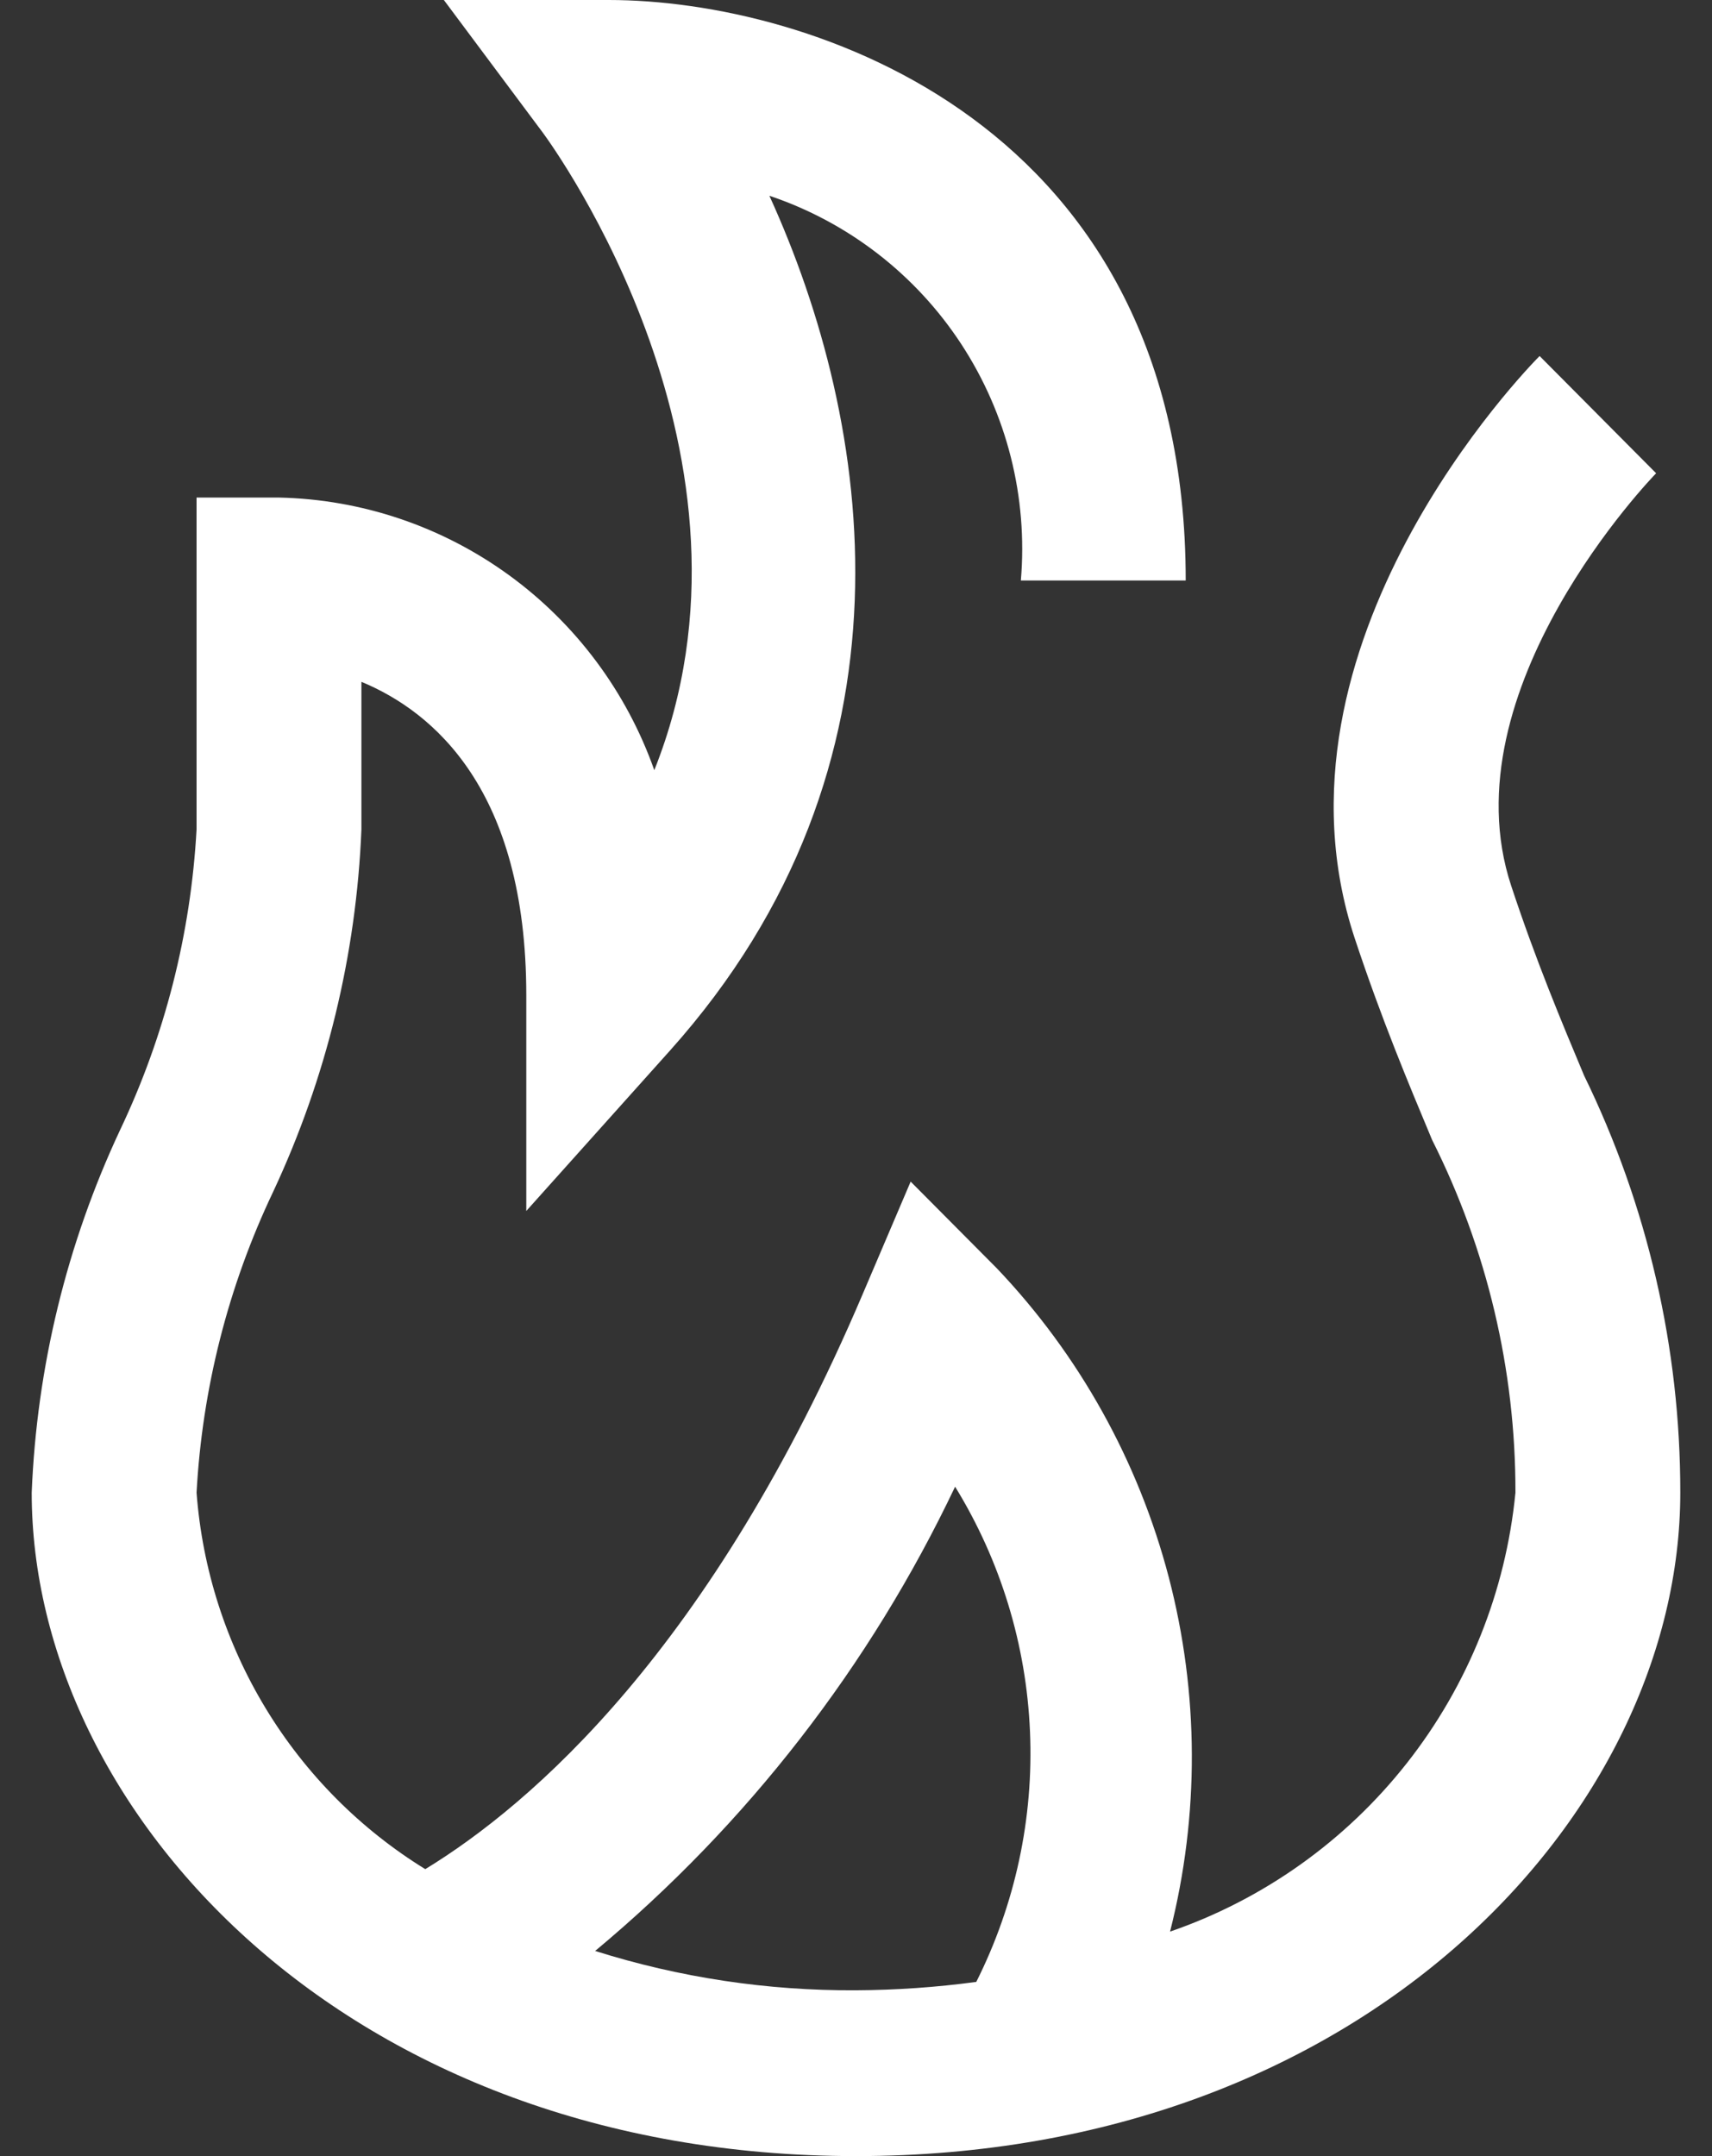 <?xml version="1.0" encoding="UTF-8"?>
<svg xmlns="http://www.w3.org/2000/svg" width="27" height="34" viewBox="0 0 27 34" fill="none">
  <rect x="0" y="0" width="27" height="34" fill="#333333" stroke="none"/>
  <g clip-path="url(#clip0_100_17)">
    <path d="M24.982 16.959C24.628 16.113 24.225 15.155 23.834 13.971C22.807 10.873 26.088 7.494 26.119 7.463L24.281 5.614C24.099 5.797 19.831 10.162 21.366 14.798C21.79 16.077 22.214 17.086 22.586 17.976C23.453 19.7 23.904 21.606 23.9 23.538C23.748 25.096 23.153 26.577 22.187 27.804C21.221 29.031 19.925 29.953 18.453 30.46C18.918 28.626 18.911 26.703 18.433 24.873C17.954 23.043 17.021 21.365 15.719 19.998L14.362 18.633L13.605 20.408C11.219 26.01 8.378 28.455 6.707 29.475C5.682 28.844 4.82 27.976 4.193 26.944C3.566 25.912 3.191 24.745 3.1 23.538C3.19 21.892 3.6 20.28 4.308 18.793C5.147 17 5.62 15.057 5.7 13.077V10.752C6.836 11.223 8.3 12.456 8.3 15.692V19.096L10.566 16.567C14.611 12.05 13.768 6.672 12.134 3.087C13.376 3.504 14.443 4.329 15.162 5.429C15.881 6.53 16.212 7.842 16.1 9.154H18.7C18.7 1.913 12.747 0 9.6 0H7L8.56 2.091C8.738 2.333 12.281 7.226 10.319 12.145C9.882 10.909 9.082 9.836 8.025 9.068C6.968 8.3 5.704 7.874 4.4 7.846H3.1V13.077C3.01 14.723 2.6 16.335 1.892 17.823C1.053 19.615 0.58 21.559 0.5 23.538C0.5 28.57 5.47 34 13.5 34C21.53 34 26.5 28.57 26.5 23.538C26.502 21.257 25.982 19.006 24.982 16.959ZM9.386 30.765C11.784 28.768 13.721 26.27 15.063 23.444C15.779 24.608 16.186 25.937 16.244 27.305C16.303 28.672 16.011 30.031 15.397 31.253C14.768 31.338 14.134 31.382 13.5 31.385C12.105 31.394 10.717 31.185 9.386 30.765Z" fill="white"></path>
  </g>
  <defs>
    <clipPath id="clip0_100_17">
      <rect width="26" height="34" fill="white" transform="translate(0.5)"></rect>
    </clipPath>
  </defs>
</svg>
